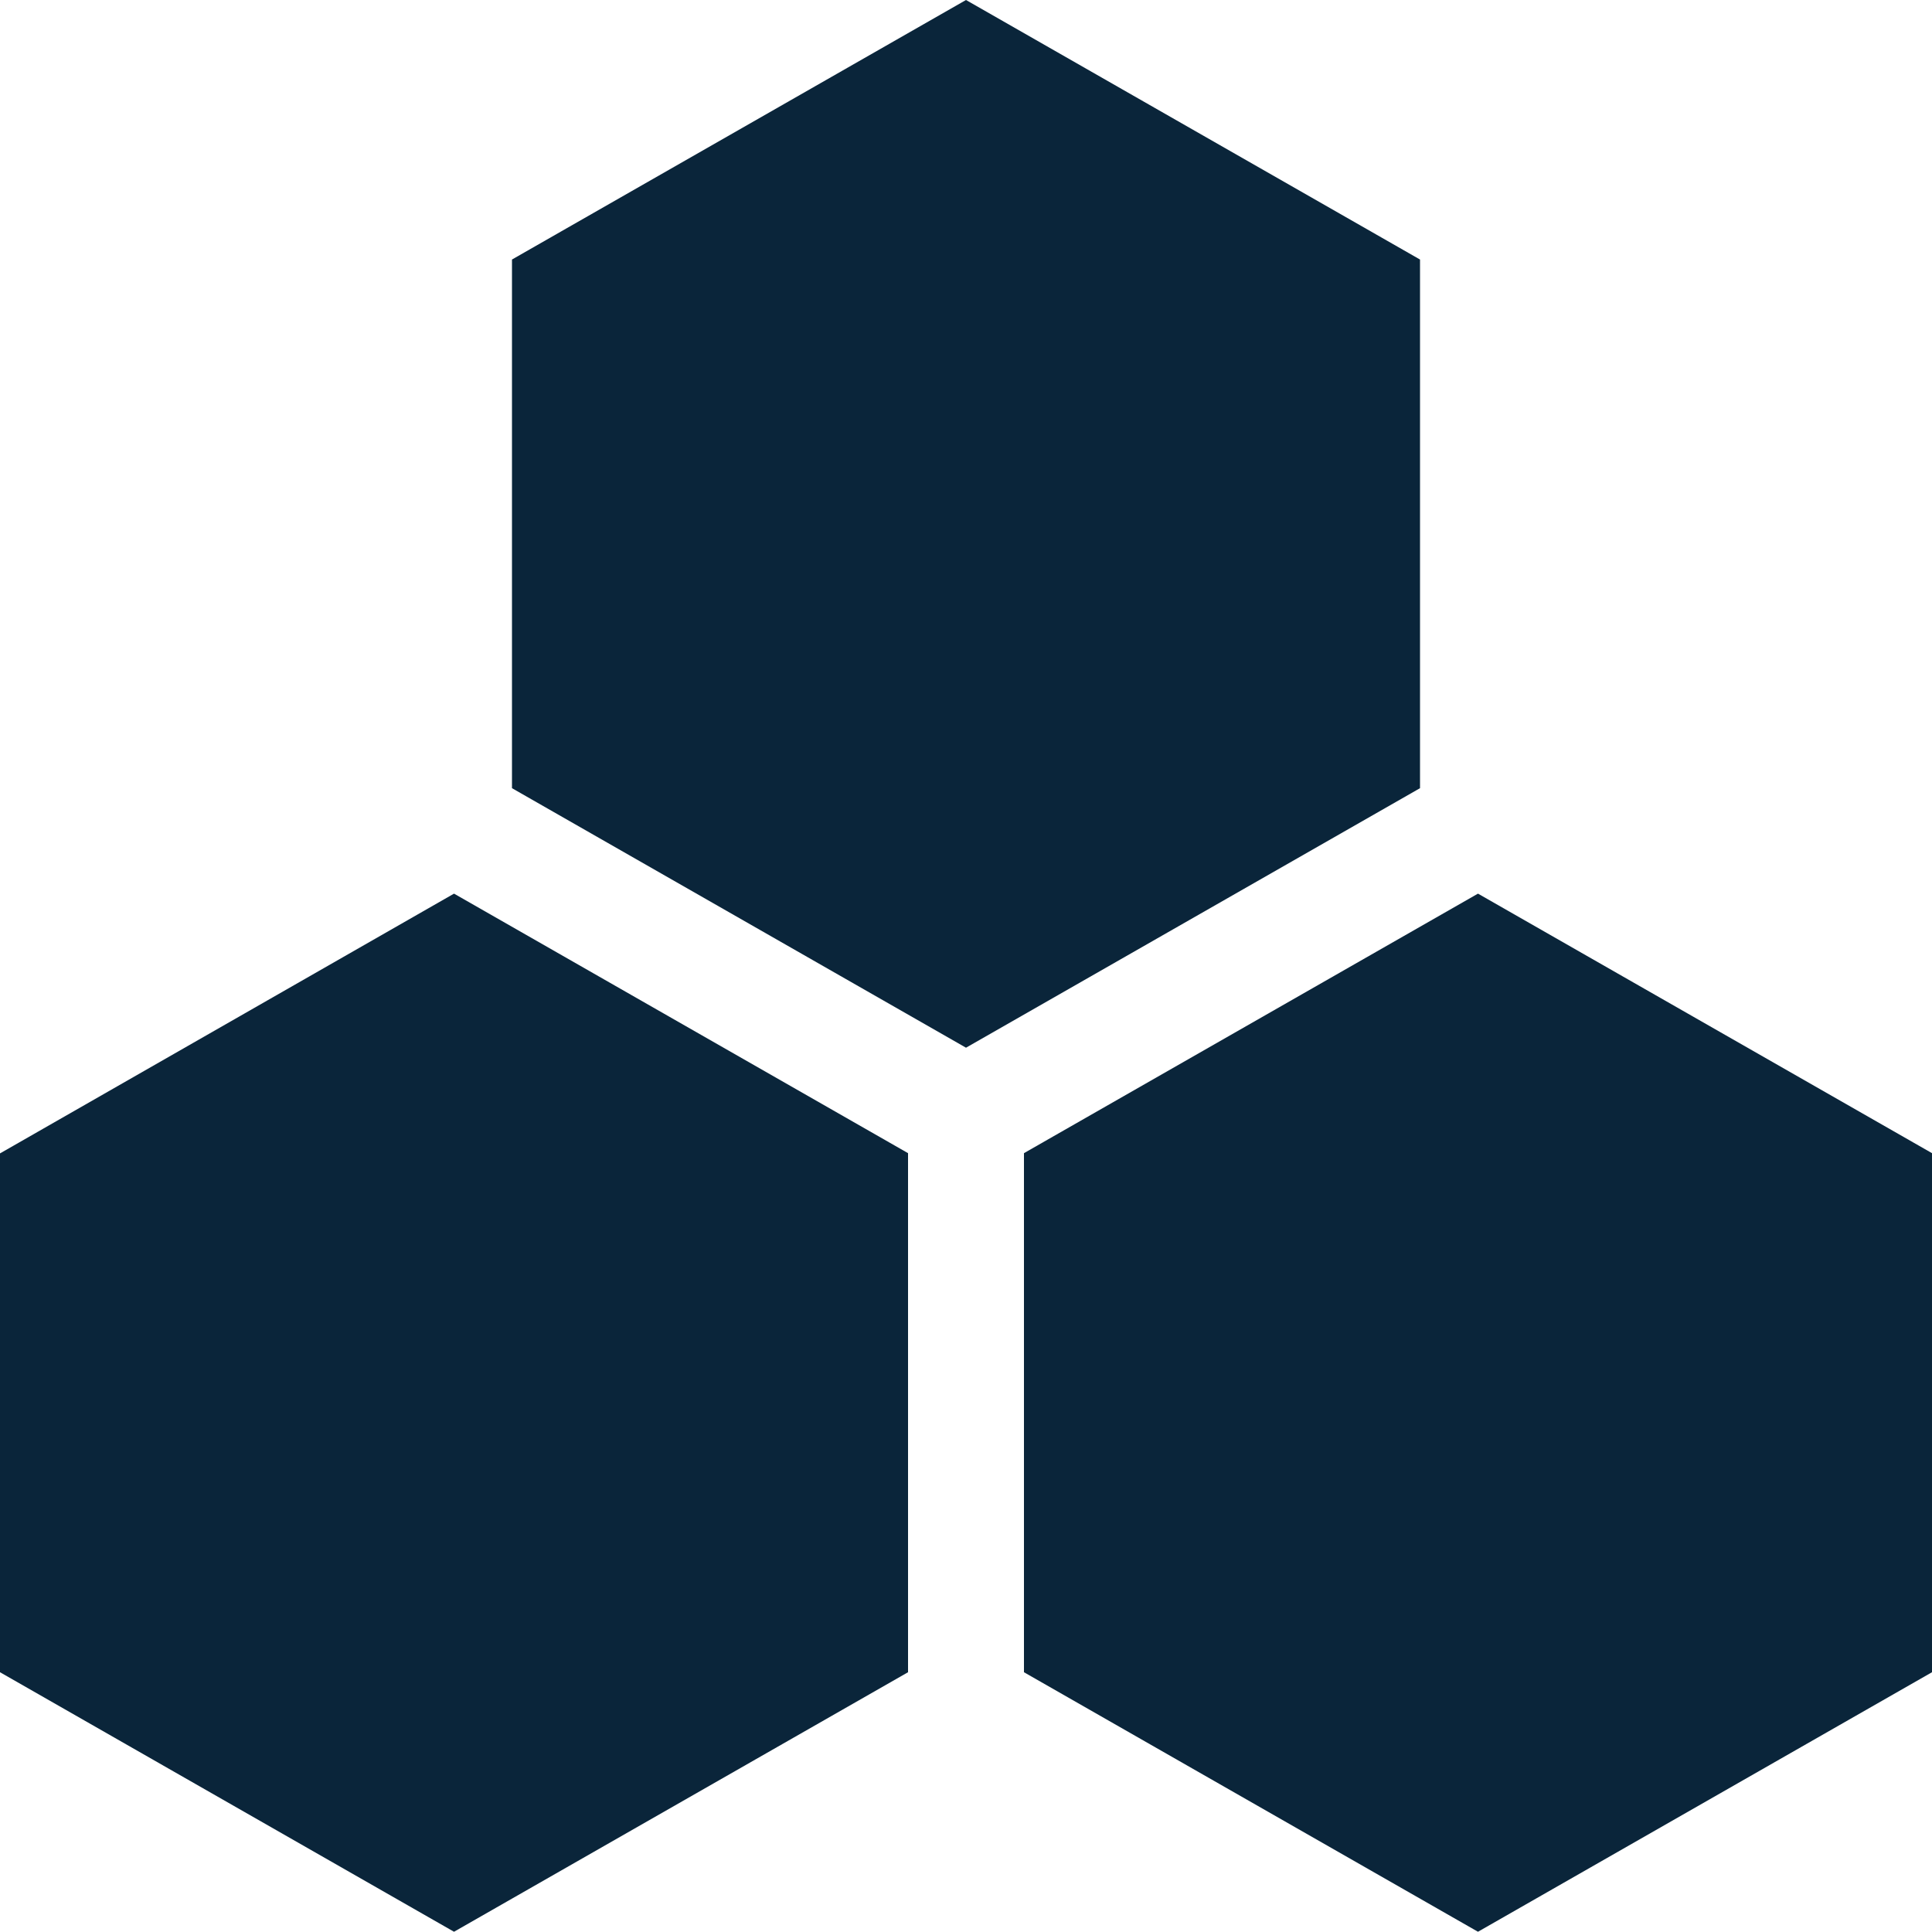 <svg xmlns="http://www.w3.org/2000/svg" xmlns:xlink="http://www.w3.org/1999/xlink" width="24" height="24" viewBox="0 0 24 24">
  <defs>
    <clipPath id="clip-path">
      <rect id="SVGID" width="24" height="24" transform="translate(0 0)" fill="#0a253a"/>
    </clipPath>
  </defs>
  <g id="extend-tool-icon" transform="translate(-552 -131)">
    <g id="组_375" data-name="组 375" transform="translate(552 131)" clip-path="url(#clip-path)">
      <g id="组_374" data-name="组 374" transform="translate(0 0)">
        <path id="路径_1154" data-name="路径 1154" d="M563.28,519.7v-6.448l-5.64-3.224L552,513.255V519.7l5.64,3.224Zm12.72,0v-6.448l-5.64-3.224-5.64,3.224V519.7l5.64,3.224Zm0,0" transform="translate(-552 -498.927)" fill="#0a253a"/>
        <path id="路径_1155" data-name="路径 1155" d="M779.288,140.791v-6.567L773.648,131l-5.64,3.224v6.567l5.64,3.224Zm0,0" transform="translate(-761.648 -131)" fill="#0a253a"/>
      </g>
    </g>
  </g>
</svg>
